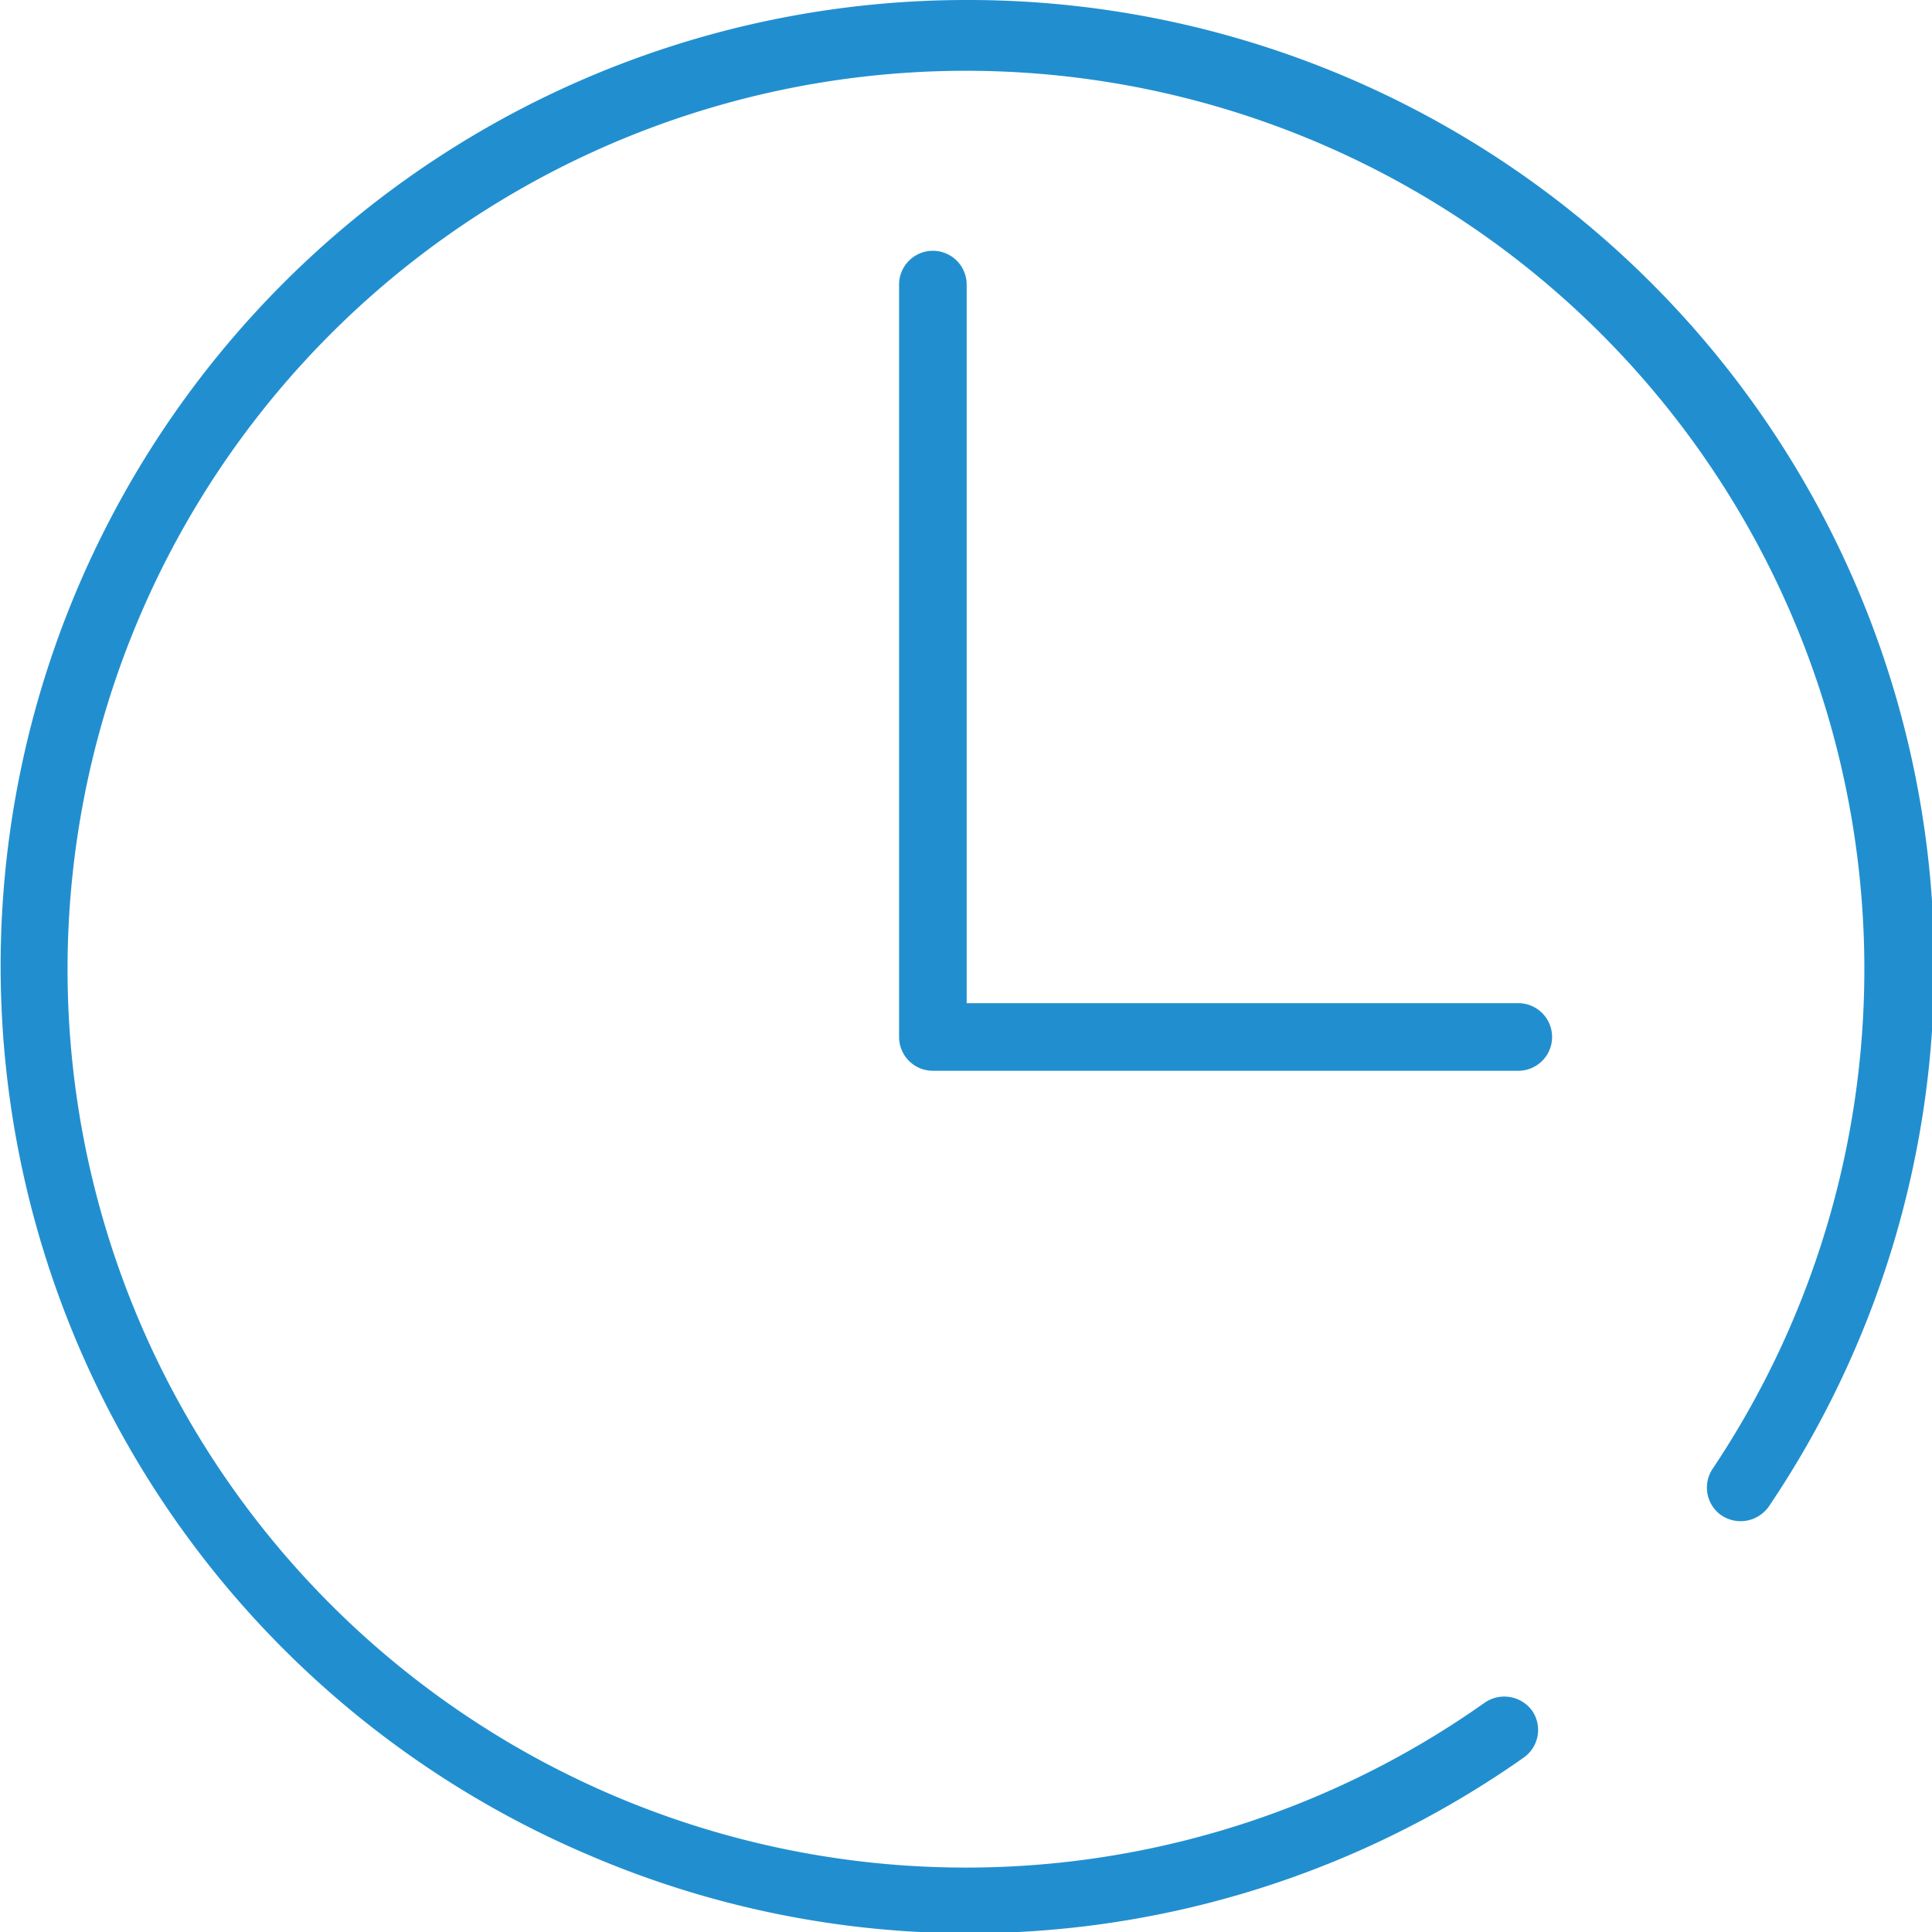 <svg xmlns="http://www.w3.org/2000/svg" viewBox="0 0 28.58 28.58"><defs><style>.cls-1{fill:#218fcf;}</style></defs><g id="Layer_2" data-name="Layer 2"><g id="Juandri"><path class="cls-1" d="M14.29,0A14.29,14.29,0,0,0,8.73,27.45,14.25,14.25,0,0,0,22.54,26a.5.5,0,0,0,.12-.7.51.51,0,0,0-.7-.11,13.29,13.29,0,1,1,3.38-3.47.5.5,0,0,0,.13.7.51.51,0,0,0,.7-.14A14.29,14.29,0,0,0,14.29,0Z"/><path class="cls-1" d="M22.46,14.84H14.3V4.21a.5.5,0,0,0-.5-.5.5.5,0,0,0-.5.5V15.34a.5.5,0,0,0,.5.5h8.66a.5.5,0,0,0,0-1Z"/></g></g></svg>